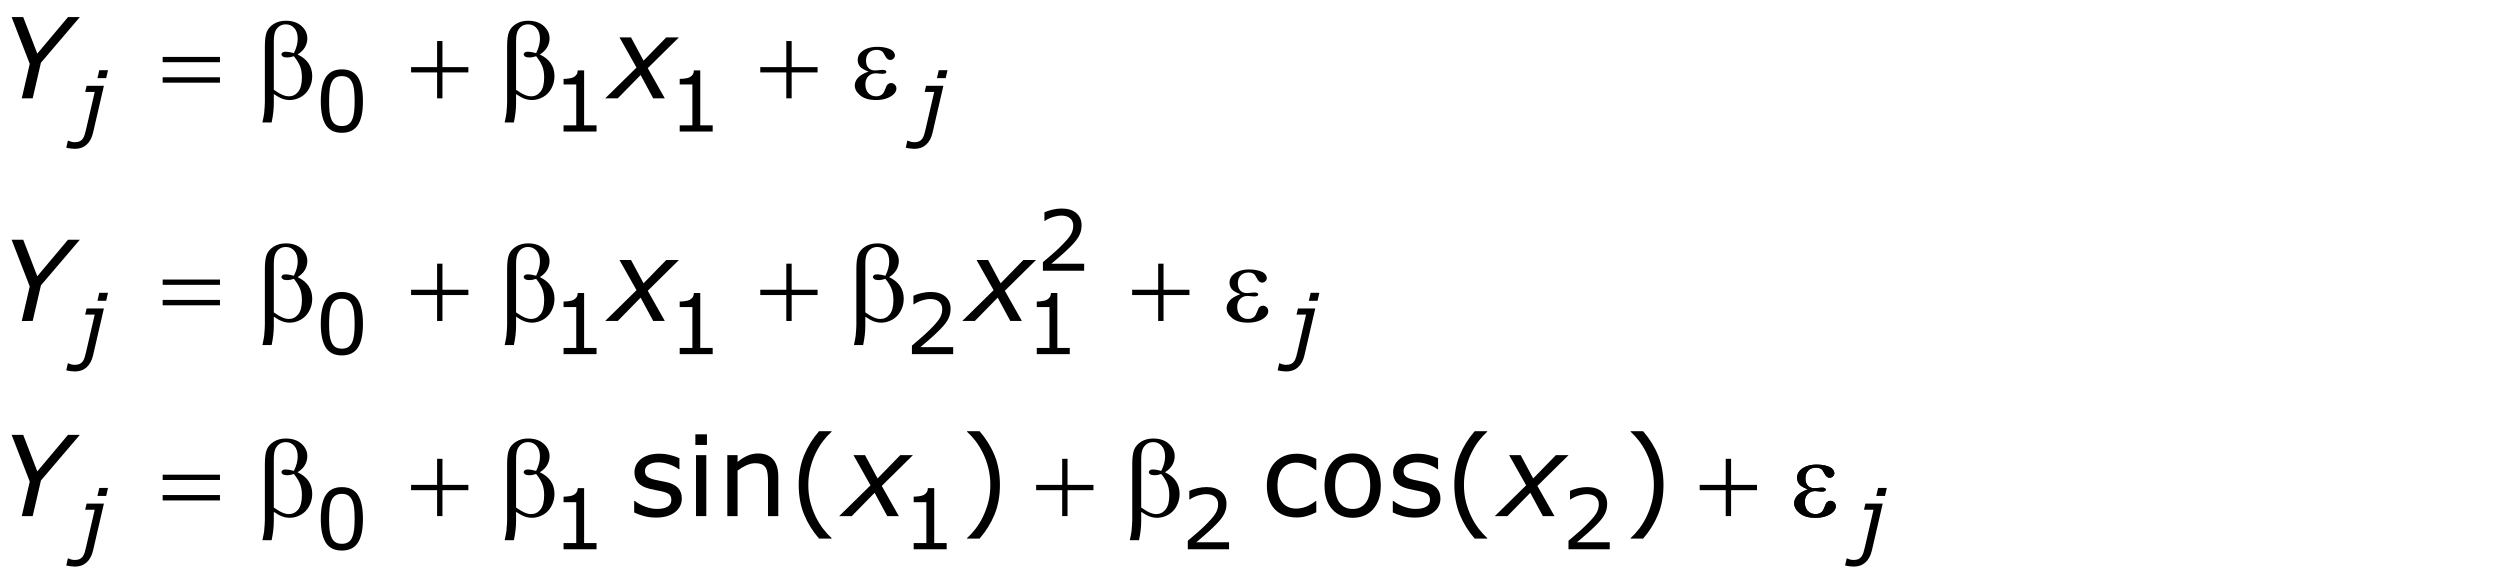 <?xml version="1.0" encoding="utf-8"?>
<!-- Generator: Adobe Illustrator 15.0.2, SVG Export Plug-In . SVG Version: 6.00 Build 0)  -->
<!DOCTYPE svg PUBLIC "-//W3C//DTD SVG 1.1//EN" "http://www.w3.org/Graphics/SVG/1.1/DTD/svg11.dtd">
<svg version="1.1" id="Layer_1" xmlns="http://www.w3.org/2000/svg" xmlns:xlink="http://www.w3.org/1999/xlink" x="0px" y="0px"
	 width="357.942px" height="82.283px" viewBox="0 0 357.942 82.283" enable-background="new 0 0 357.942 82.283"
	 xml:space="preserve">
<g>
	<g>
		<path d="M11.43,2.447L5.86,8.979l-1.18,5.102H3.117l1.142-4.938L1.664,2.447h1.659l2.018,5.227
			l4.395-5.227H11.43z"/>
		<path d="M91.131,9.672L88.696,5.354h1.652l1.793,3.331l3.249-3.331h1.813l-4.459,4.402l2.443,4.325
			h-1.662l-1.804-3.339l-3.271,3.339h-1.802L91.131,9.672z"/>
	</g>
	<g>
		<path d="M11.43,34.322l-5.569,6.531l-1.18,5.102H3.117l1.142-4.938l-2.595-6.695h1.659l2.018,5.227
			l4.395-5.227H11.43z"/>
		<path d="M91.131,41.547l-2.435-4.318h1.652l1.793,3.331l3.249-3.331h1.813l-4.459,4.401l2.443,4.325
			h-1.662l-1.804-3.339l-3.271,3.339h-1.802L91.131,41.547z"/>
	</g>
	<g>
		<path d="M142.258,41.547l-2.436-4.318h1.652l1.794,3.331l3.248-3.331h1.813l-4.459,4.401l2.443,4.325
			h-1.661l-1.804-3.339l-3.271,3.339h-1.803L142.258,41.547z"/>
	</g>
	<g>
		<path d="M11.43,62.262l-5.569,6.531l-1.18,5.102H3.117l1.142-4.938l-2.595-6.695h1.659l2.018,5.227
			l4.395-5.227H11.43z"/>
		<path d="M124.635,69.486l-2.435-4.318h1.652l1.793,3.331l3.249-3.331h1.813l-4.459,4.401l2.443,4.325
			h-1.662l-1.804-3.339l-3.271,3.339h-1.802L124.635,69.486z"/>
	</g>
	<g>
		<path d="M218.508,69.486l-2.436-4.318h1.652l1.794,3.331l3.248-3.331h1.813l-4.459,4.401l2.443,4.325
			h-1.661l-1.804-3.339l-3.271,3.339h-1.803L218.508,69.486z"/>
	</g>
	<g>
		<path d="M13.328,18.99c-0.175,0.758-0.487,1.334-0.934,1.729s-1.002,0.592-1.665,0.592
			c-0.156,0-0.361-0.016-0.615-0.047c-0.254-0.032-0.462-0.071-0.626-0.118l0.229-1.007H9.775
			c0.113,0.051,0.247,0.101,0.401,0.149s0.333,0.073,0.536,0.073c0.273,0,0.502-0.042,0.688-0.126
			c0.185-0.084,0.336-0.21,0.454-0.378c0.113-0.164,0.207-0.368,0.281-0.612
			c0.074-0.244,0.14-0.499,0.199-0.765l1.227-5.314h-1.365l0.205-0.879h2.476L13.328,18.99z
			 M15.202,11.191h-1.249l0.263-1.143h1.249L15.202,11.191z"/>
		<path d="M133.523,18.99c-0.175,0.758-0.487,1.334-0.934,1.729s-1.002,0.592-1.665,0.592
			c-0.156,0-0.361-0.016-0.615-0.047c-0.254-0.032-0.462-0.071-0.626-0.118l0.229-1.007h0.058
			c0.113,0.051,0.247,0.101,0.401,0.149s0.333,0.073,0.536,0.073c0.273,0,0.502-0.042,0.688-0.126
			c0.185-0.084,0.336-0.21,0.454-0.378c0.113-0.164,0.207-0.368,0.281-0.612
			c0.074-0.244,0.141-0.499,0.199-0.765l1.227-5.314h-1.365l0.205-0.879h2.476L133.523,18.99z
			 M135.397,11.191h-1.249l0.263-1.143h1.249L135.397,11.191z"/>
	</g>
	<g>
		<path d="M13.328,50.865c-0.175,0.758-0.487,1.334-0.934,1.729s-1.002,0.592-1.665,0.592
			c-0.156,0-0.361-0.016-0.615-0.047c-0.254-0.031-0.462-0.071-0.626-0.118l0.229-1.007H9.775
			c0.113,0.051,0.247,0.101,0.401,0.149s0.333,0.073,0.536,0.073c0.273,0,0.502-0.042,0.688-0.126
			c0.185-0.084,0.336-0.21,0.454-0.378c0.113-0.164,0.207-0.368,0.281-0.612
			c0.074-0.244,0.14-0.499,0.199-0.765l1.227-5.314h-1.365l0.205-0.879h2.476L13.328,50.865z
			 M15.202,43.066h-1.249l0.263-1.143h1.249L15.202,43.066z"/>
		<path d="M186.767,50.865c-0.176,0.758-0.486,1.334-0.934,1.729c-0.446,0.395-1.002,0.592-1.665,0.592
			c-0.156,0-0.361-0.016-0.615-0.047c-0.253-0.031-0.462-0.071-0.626-0.118l0.229-1.007h0.059
			c0.113,0.051,0.247,0.101,0.4,0.149c0.154,0.049,0.333,0.073,0.536,0.073
			c0.273,0,0.502-0.042,0.688-0.126s0.337-0.21,0.454-0.378c0.113-0.164,0.207-0.368,0.281-0.612
			s0.141-0.499,0.199-0.765l1.227-5.314h-1.365l0.205-0.879h2.476L186.767,50.865z M188.641,43.066
			h-1.249l0.263-1.143h1.249L188.641,43.066z"/>
	</g>
	<g>
		<path d="M13.328,78.803c-0.175,0.758-0.487,1.334-0.934,1.729s-1.002,0.592-1.665,0.592
			c-0.156,0-0.361-0.016-0.615-0.047c-0.254-0.031-0.462-0.071-0.626-0.118l0.229-1.007H9.775
			c0.113,0.051,0.247,0.101,0.401,0.149s0.333,0.073,0.536,0.073c0.273,0,0.502-0.042,0.688-0.126
			c0.185-0.084,0.336-0.21,0.454-0.378c0.113-0.164,0.207-0.368,0.281-0.612
			c0.074-0.244,0.14-0.499,0.199-0.765l1.227-5.314h-1.365l0.205-0.879h2.476L13.328,78.803z
			 M15.202,71.004h-1.249l0.263-1.143h1.249L15.202,71.004z"/>
	</g>
	<g>
		<path d="M23.291,8.15h8.203V8.908h-8.203V8.15z M23.291,11.064h8.203v0.773h-8.203V11.064z"/>
		<path d="M62.583,5.877h0.766v3.734h3.711v0.758h-3.711v3.711h-0.766v-3.711h-3.727V9.611h3.727V5.877
			z"/>
	</g>
	<g>
		<path d="M112.58,5.877h0.766v3.734h3.711v0.758h-3.711v3.711h-0.766v-3.711h-3.727V9.611h3.727
			V5.877z"/>
	</g>
	<g>
		<path d="M23.291,40.025h8.203v0.758h-8.203V40.025z M23.291,42.939h8.203v0.773h-8.203V42.939z"/>
		<path d="M62.583,37.752h0.766v3.734h3.711v0.758h-3.711v3.711h-0.766v-3.711h-3.727v-0.758h3.727
			V37.752z"/>
	</g>
	<g>
		<path d="M112.58,37.752h0.766v3.734h3.711v0.758h-3.711v3.711h-0.766v-3.711h-3.727v-0.758h3.727
			V37.752z"/>
		<path d="M165.825,37.752h0.766v3.734h3.711v0.758h-3.711v3.711h-0.766v-3.711h-3.727v-0.758h3.727
			V37.752z"/>
	</g>
	<g>
		<path d="M23.291,67.965h8.203v0.758h-8.203V67.965z M23.291,70.879h8.203v0.773h-8.203V70.879z"/>
		<path d="M62.583,65.691h0.766v3.734h3.711v0.758h-3.711v3.711h-0.766v-3.711h-3.727v-0.758h3.727
			V65.691z"/>
	</g>
	<g>
		<path d="M152.08,65.691h0.766v3.734h3.711v0.758h-3.711v3.711h-0.766v-3.711h-3.727v-0.758h3.727
			V65.691z"/>
		<path d="M247.085,65.691h0.766v3.734h3.711v0.758h-3.711v3.711h-0.766v-3.711h-3.727v-0.758h3.727
			V65.691z"/>
	</g>
	<g>
		<path d="M39.203,13.471v1.32c0,0.844-0.104,1.758-0.312,2.742h-1.32
			c0.141-0.646,0.224-1.086,0.25-1.32c0.067-0.729,0.102-1.263,0.102-1.602V6.627
			c0-0.932,0.092-1.624,0.277-2.074c0.185-0.45,0.518-0.827,1-1.129
			c0.481-0.302,1.059-0.453,1.73-0.453c0.932,0,1.677,0.25,2.234,0.75C43.721,4.221,44,4.814,44,5.502
			c0,0.443-0.113,0.863-0.34,1.262s-0.577,0.744-1.051,1.035c1.396,0.667,2.094,1.703,2.094,3.109
			c0,0.625-0.146,1.208-0.438,1.75c-0.292,0.542-0.693,0.955-1.203,1.238
			c-0.511,0.284-1.037,0.426-1.578,0.426c-0.349,0-0.694-0.06-1.035-0.18
			C40.108,14.023,39.692,13.799,39.203,13.471z M39.203,12.854c0.505,0.354,0.945,0.609,1.32,0.766
			c0.281,0.115,0.562,0.172,0.844,0.172c0.526,0,0.967-0.217,1.324-0.652
			c0.356-0.435,0.535-1.124,0.535-2.066c0-0.594-0.085-1.113-0.254-1.559
			c-0.169-0.445-0.468-0.934-0.895-1.465c-0.359,0.12-0.669,0.18-0.93,0.18
			c-0.312,0-0.533-0.047-0.66-0.141c-0.128-0.094-0.191-0.195-0.191-0.305
			c0-0.099,0.049-0.188,0.148-0.266c0.099-0.078,0.258-0.117,0.477-0.117
			c0.255,0,0.641,0.068,1.156,0.203C42.442,6.88,42.625,6.195,42.625,5.549
			c0-0.656-0.162-1.164-0.484-1.523c-0.323-0.359-0.724-0.539-1.203-0.539
			c-0.604,0-1.073,0.255-1.406,0.766c-0.219,0.339-0.328,0.883-0.328,1.633V12.854z"/>
		<path d="M73.888,13.471v1.32c0,0.844-0.104,1.758-0.312,2.742h-1.32c0.141-0.646,0.224-1.086,0.25-1.32
			c0.068-0.729,0.102-1.263,0.102-1.602V6.627c0-0.932,0.092-1.624,0.277-2.074
			c0.185-0.45,0.518-0.827,1-1.129c0.482-0.302,1.059-0.453,1.73-0.453c0.932,0,1.677,0.25,2.234,0.75
			s0.836,1.094,0.836,1.781c0,0.443-0.113,0.863-0.34,1.262s-0.577,0.744-1.051,1.035
			c1.396,0.667,2.094,1.703,2.094,3.109c0,0.625-0.146,1.208-0.438,1.75
			c-0.291,0.542-0.693,0.955-1.203,1.238s-1.037,0.426-1.578,0.426c-0.349,0-0.694-0.06-1.035-0.18
			S74.378,13.799,73.888,13.471z M73.888,12.854c0.505,0.354,0.945,0.609,1.32,0.766
			c0.281,0.115,0.562,0.172,0.844,0.172c0.526,0,0.967-0.217,1.324-0.652
			c0.357-0.435,0.535-1.124,0.535-2.066c0-0.594-0.084-1.113-0.254-1.559s-0.467-0.934-0.895-1.465
			c-0.359,0.12-0.669,0.18-0.93,0.18c-0.312,0-0.533-0.047-0.66-0.141s-0.191-0.195-0.191-0.305
			c0-0.099,0.049-0.188,0.148-0.266s0.258-0.117,0.477-0.117c0.255,0,0.641,0.068,1.156,0.203
			c0.365-0.724,0.547-1.409,0.547-2.055c0-0.656-0.162-1.164-0.484-1.523s-0.724-0.539-1.203-0.539
			c-0.604,0-1.073,0.255-1.406,0.766c-0.219,0.339-0.328,0.883-0.328,1.633V12.854z"/>
	</g>
	<g>
		<path d="M124.346,10.244c-0.615-0.229-1.026-0.474-1.234-0.734c-0.208-0.26-0.312-0.57-0.312-0.93
			c0-0.484,0.203-0.888,0.609-1.211c0.552-0.442,1.278-0.664,2.18-0.664
			c0.536,0,1.018,0.062,1.445,0.188c0.427,0.125,0.717,0.288,0.871,0.488
			c0.153,0.201,0.23,0.39,0.23,0.566c0,0.162-0.068,0.309-0.203,0.441
			c-0.136,0.133-0.292,0.199-0.469,0.199c-0.287,0-0.525-0.186-0.715-0.559
			c-0.19-0.372-0.348-0.6-0.473-0.684c-0.203-0.135-0.453-0.203-0.75-0.203
			c-0.469,0-0.841,0.137-1.117,0.41c-0.276,0.273-0.414,0.645-0.414,1.113
			c0,0.459,0.114,0.81,0.344,1.055c0.229,0.245,0.544,0.367,0.945,0.367
			c0.135,0,0.284-0.01,0.445-0.031c0.255-0.036,0.456-0.055,0.602-0.055
			c0.224,0,0.376,0.029,0.457,0.086c0.081,0.058,0.121,0.125,0.121,0.203s-0.034,0.138-0.102,0.18
			c-0.094,0.068-0.258,0.102-0.492,0.102c-0.052,0-0.138-0.008-0.258-0.023
			c-0.271-0.036-0.492-0.055-0.664-0.055c-0.438,0-0.796,0.144-1.074,0.43
			c-0.279,0.287-0.418,0.664-0.418,1.133c0,0.547,0.145,0.973,0.434,1.277s0.663,0.457,1.121,0.457
			c0.37,0,0.672-0.112,0.906-0.336c0.135-0.13,0.278-0.401,0.43-0.812
			c0.099-0.271,0.18-0.438,0.242-0.5c0.167-0.167,0.344-0.25,0.531-0.25c0.219,0,0.403,0.076,0.555,0.227
			c0.151,0.151,0.227,0.339,0.227,0.562c0,0.359-0.206,0.69-0.617,0.992
			c-0.599,0.432-1.362,0.648-2.289,0.648c-0.979,0-1.733-0.216-2.262-0.648
			c-0.529-0.432-0.793-0.911-0.793-1.438c0-0.375,0.142-0.731,0.426-1.07
			C123.094,10.828,123.606,10.521,124.346,10.244z"/>
	</g>
	<g>
		<path d="M39.203,45.346v1.32c0,0.844-0.104,1.758-0.312,2.742h-1.32
			c0.141-0.646,0.224-1.086,0.25-1.32c0.067-0.729,0.102-1.263,0.102-1.602v-7.984
			c0-0.932,0.092-1.624,0.277-2.074c0.185-0.45,0.518-0.827,1-1.129
			c0.481-0.302,1.059-0.453,1.73-0.453c0.932,0,1.677,0.25,2.234,0.75C43.721,36.096,44,36.689,44,37.377
			c0,0.443-0.113,0.863-0.34,1.262s-0.577,0.744-1.051,1.035c1.396,0.667,2.094,1.703,2.094,3.109
			c0,0.625-0.146,1.208-0.438,1.75c-0.292,0.542-0.693,0.954-1.203,1.238
			c-0.511,0.284-1.037,0.426-1.578,0.426c-0.349,0-0.694-0.06-1.035-0.18
			C40.108,45.897,39.692,45.674,39.203,45.346z M39.203,44.729c0.505,0.354,0.945,0.609,1.32,0.766
			c0.281,0.114,0.562,0.172,0.844,0.172c0.526,0,0.967-0.218,1.324-0.652
			c0.356-0.435,0.535-1.124,0.535-2.066c0-0.594-0.085-1.113-0.254-1.559
			c-0.169-0.445-0.468-0.934-0.895-1.465c-0.359,0.12-0.669,0.18-0.93,0.18
			c-0.312,0-0.533-0.047-0.66-0.141c-0.128-0.094-0.191-0.195-0.191-0.305
			c0-0.099,0.049-0.188,0.148-0.266c0.099-0.078,0.258-0.117,0.477-0.117
			c0.255,0,0.641,0.068,1.156,0.203c0.364-0.724,0.547-1.409,0.547-2.055
			c0-0.656-0.162-1.164-0.484-1.523c-0.323-0.359-0.724-0.539-1.203-0.539
			c-0.604,0-1.073,0.255-1.406,0.766c-0.219,0.339-0.328,0.883-0.328,1.633V44.729z"/>
		<path d="M73.888,45.346v1.32c0,0.844-0.104,1.758-0.312,2.742h-1.32
			c0.141-0.646,0.224-1.086,0.25-1.32c0.068-0.729,0.102-1.263,0.102-1.602v-7.984
			c0-0.932,0.092-1.624,0.277-2.074c0.185-0.45,0.518-0.827,1-1.129
			c0.482-0.302,1.059-0.453,1.73-0.453c0.932,0,1.677,0.25,2.234,0.75s0.836,1.094,0.836,1.781
			c0,0.443-0.113,0.863-0.34,1.262s-0.577,0.744-1.051,1.035c1.396,0.667,2.094,1.703,2.094,3.109
			c0,0.625-0.146,1.208-0.438,1.75s-0.693,0.954-1.203,1.238s-1.037,0.426-1.578,0.426
			c-0.349,0-0.694-0.06-1.035-0.18S74.378,45.674,73.888,45.346z M73.888,44.729
			c0.505,0.354,0.945,0.609,1.32,0.766c0.281,0.114,0.562,0.172,0.844,0.172
			c0.526,0,0.967-0.218,1.324-0.652s0.535-1.124,0.535-2.066c0-0.594-0.084-1.113-0.254-1.559
			s-0.467-0.934-0.895-1.465c-0.359,0.12-0.669,0.18-0.93,0.18c-0.312,0-0.533-0.047-0.66-0.141
			s-0.191-0.195-0.191-0.305c0-0.099,0.049-0.188,0.148-0.266s0.258-0.117,0.477-0.117
			c0.255,0,0.641,0.068,1.156,0.203c0.365-0.724,0.547-1.409,0.547-2.055
			c0-0.656-0.162-1.164-0.484-1.523s-0.724-0.539-1.203-0.539c-0.604,0-1.073,0.255-1.406,0.766
			c-0.219,0.339-0.328,0.883-0.328,1.633V44.729z"/>
	</g>
	<g>
		<path d="M123.893,45.346v1.32c0,0.844-0.104,1.758-0.312,2.742h-1.32
			c0.141-0.646,0.224-1.086,0.25-1.32c0.067-0.729,0.102-1.263,0.102-1.602v-7.984
			c0-0.932,0.092-1.624,0.277-2.074c0.185-0.45,0.518-0.827,1-1.129
			c0.481-0.302,1.059-0.453,1.73-0.453c0.932,0,1.677,0.25,2.234,0.75
			c0.557,0.5,0.836,1.094,0.836,1.781c0,0.443-0.113,0.863-0.34,1.262s-0.577,0.744-1.051,1.035
			c1.396,0.667,2.094,1.703,2.094,3.109c0,0.625-0.146,1.208-0.438,1.75
			c-0.292,0.542-0.693,0.954-1.203,1.238c-0.511,0.284-1.037,0.426-1.578,0.426
			c-0.349,0-0.694-0.06-1.035-0.18C124.797,45.897,124.382,45.674,123.893,45.346z M123.893,44.729
			c0.505,0.354,0.945,0.609,1.32,0.766c0.281,0.114,0.562,0.172,0.844,0.172
			c0.526,0,0.967-0.218,1.324-0.652c0.356-0.435,0.535-1.124,0.535-2.066
			c0-0.594-0.085-1.113-0.254-1.559c-0.169-0.445-0.468-0.934-0.895-1.465
			c-0.359,0.12-0.669,0.18-0.93,0.18c-0.312,0-0.533-0.047-0.66-0.141
			c-0.128-0.094-0.191-0.195-0.191-0.305c0-0.099,0.049-0.188,0.148-0.266
			c0.099-0.078,0.258-0.117,0.477-0.117c0.255,0,0.641,0.068,1.156,0.203
			c0.364-0.724,0.547-1.409,0.547-2.055c0-0.656-0.162-1.164-0.484-1.523
			c-0.323-0.359-0.724-0.539-1.203-0.539c-0.604,0-1.073,0.255-1.406,0.766
			c-0.219,0.339-0.328,0.883-0.328,1.633V44.729z"/>
		<path d="M177.587,42.119c-0.614-0.229-1.026-0.474-1.234-0.734c-0.208-0.26-0.312-0.57-0.312-0.93
			c0-0.484,0.203-0.888,0.609-1.211c0.552-0.442,1.278-0.664,2.18-0.664
			c0.536,0,1.019,0.062,1.445,0.188s0.718,0.288,0.871,0.488c0.153,0.201,0.23,0.39,0.23,0.566
			c0,0.162-0.067,0.309-0.203,0.441s-0.292,0.199-0.469,0.199c-0.286,0-0.524-0.186-0.715-0.559
			c-0.19-0.372-0.348-0.6-0.473-0.684c-0.203-0.135-0.453-0.203-0.75-0.203
			c-0.469,0-0.841,0.137-1.117,0.41s-0.414,0.645-0.414,1.113c0,0.459,0.114,0.811,0.344,1.055
			c0.229,0.245,0.544,0.367,0.945,0.367c0.136,0,0.284-0.011,0.445-0.031
			c0.255-0.036,0.456-0.055,0.602-0.055c0.224,0,0.376,0.028,0.457,0.086s0.121,0.125,0.121,0.203
			s-0.034,0.138-0.102,0.18c-0.094,0.067-0.258,0.102-0.492,0.102c-0.052,0-0.138-0.008-0.258-0.023
			c-0.271-0.036-0.492-0.055-0.664-0.055c-0.438,0-0.796,0.144-1.074,0.43s-0.418,0.664-0.418,1.133
			c0,0.547,0.145,0.973,0.434,1.277s0.663,0.457,1.121,0.457c0.37,0,0.672-0.112,0.906-0.336
			c0.136-0.13,0.278-0.401,0.43-0.812c0.099-0.271,0.18-0.438,0.242-0.5
			c0.167-0.167,0.344-0.25,0.531-0.25c0.219,0,0.403,0.075,0.555,0.227s0.227,0.339,0.227,0.562
			c0,0.359-0.206,0.69-0.617,0.992c-0.599,0.433-1.362,0.648-2.289,0.648
			c-0.979,0-1.733-0.216-2.262-0.648s-0.793-0.911-0.793-1.438c0-0.375,0.142-0.731,0.426-1.07
			S176.848,42.396,177.587,42.119z"/>
	</g>
	<g>
		<path d="M39.203,73.285v1.32c0,0.844-0.104,1.758-0.312,2.742h-1.32
			c0.141-0.646,0.224-1.086,0.25-1.32c0.067-0.729,0.102-1.263,0.102-1.602v-7.984
			c0-0.933,0.092-1.624,0.277-2.074c0.185-0.45,0.518-0.827,1-1.129
			c0.481-0.302,1.059-0.453,1.73-0.453c0.932,0,1.677,0.25,2.234,0.75
			C43.721,64.035,44,64.629,44,65.316c0,0.442-0.113,0.863-0.34,1.262s-0.577,0.743-1.051,1.035
			c1.396,0.667,2.094,1.703,2.094,3.109c0,0.625-0.146,1.208-0.438,1.75
			c-0.292,0.542-0.693,0.954-1.203,1.238c-0.511,0.284-1.037,0.426-1.578,0.426
			c-0.349,0-0.694-0.06-1.035-0.18C40.108,73.837,39.692,73.613,39.203,73.285z M39.203,72.668
			c0.505,0.354,0.945,0.609,1.32,0.766c0.281,0.114,0.562,0.172,0.844,0.172
			c0.526,0,0.967-0.218,1.324-0.652c0.356-0.435,0.535-1.124,0.535-2.066
			c0-0.594-0.085-1.113-0.254-1.559c-0.169-0.445-0.468-0.934-0.895-1.465
			c-0.359,0.12-0.669,0.18-0.93,0.18c-0.312,0-0.533-0.047-0.66-0.141
			c-0.128-0.094-0.191-0.195-0.191-0.305c0-0.099,0.049-0.188,0.148-0.266
			c0.099-0.078,0.258-0.117,0.477-0.117c0.255,0,0.641,0.067,1.156,0.203
			c0.364-0.724,0.547-1.409,0.547-2.055c0-0.656-0.162-1.164-0.484-1.523
			c-0.323-0.359-0.724-0.539-1.203-0.539c-0.604,0-1.073,0.255-1.406,0.766
			c-0.219,0.339-0.328,0.883-0.328,1.633V72.668z"/>
		<path d="M73.888,73.285v1.32c0,0.844-0.104,1.758-0.312,2.742h-1.32
			c0.141-0.646,0.224-1.086,0.25-1.32c0.068-0.729,0.102-1.263,0.102-1.602v-7.984
			c0-0.933,0.092-1.624,0.277-2.074s0.518-0.827,1-1.129s1.059-0.453,1.73-0.453
			c0.932,0,1.677,0.25,2.234,0.75s0.836,1.094,0.836,1.781c0,0.442-0.113,0.863-0.34,1.262
			s-0.577,0.743-1.051,1.035c1.396,0.667,2.094,1.703,2.094,3.109c0,0.625-0.146,1.208-0.438,1.75
			s-0.693,0.954-1.203,1.238s-1.037,0.426-1.578,0.426c-0.349,0-0.694-0.06-1.035-0.18
			S74.378,73.613,73.888,73.285z M73.888,72.668c0.505,0.354,0.945,0.609,1.32,0.766
			c0.281,0.114,0.562,0.172,0.844,0.172c0.526,0,0.967-0.218,1.324-0.652s0.535-1.124,0.535-2.066
			c0-0.594-0.084-1.113-0.254-1.559s-0.467-0.934-0.895-1.465c-0.359,0.12-0.669,0.18-0.93,0.18
			c-0.312,0-0.533-0.047-0.66-0.141s-0.191-0.195-0.191-0.305c0-0.099,0.049-0.188,0.148-0.266
			s0.258-0.117,0.477-0.117c0.255,0,0.641,0.067,1.156,0.203c0.365-0.724,0.547-1.409,0.547-2.055
			c0-0.656-0.162-1.164-0.484-1.523s-0.724-0.539-1.203-0.539c-0.604,0-1.073,0.255-1.406,0.766
			c-0.219,0.339-0.328,0.883-0.328,1.633V72.668z"/>
	</g>
	<g>
		<path d="M163.393,73.285v1.32c0,0.844-0.104,1.758-0.312,2.742h-1.32
			c0.141-0.646,0.224-1.086,0.25-1.32c0.067-0.729,0.102-1.263,0.102-1.602v-7.984
			c0-0.933,0.093-1.624,0.277-2.074s0.519-0.827,1-1.129s1.059-0.453,1.73-0.453
			c0.933,0,1.677,0.25,2.234,0.75s0.836,1.094,0.836,1.781c0,0.442-0.113,0.863-0.34,1.262
			s-0.577,0.743-1.051,1.035c1.396,0.667,2.094,1.703,2.094,3.109c0,0.625-0.146,1.208-0.438,1.75
			s-0.692,0.954-1.203,1.238s-1.036,0.426-1.578,0.426c-0.349,0-0.694-0.06-1.035-0.18
			S163.882,73.613,163.393,73.285z M163.393,72.668c0.505,0.354,0.945,0.609,1.32,0.766
			c0.281,0.114,0.562,0.172,0.844,0.172c0.526,0,0.968-0.218,1.324-0.652s0.535-1.124,0.535-2.066
			c0-0.594-0.085-1.113-0.254-1.559s-0.468-0.934-0.895-1.465c-0.359,0.12-0.669,0.18-0.93,0.18
			c-0.312,0-0.532-0.047-0.66-0.141s-0.191-0.195-0.191-0.305c0-0.099,0.05-0.188,0.148-0.266
			s0.258-0.117,0.477-0.117c0.255,0,0.641,0.067,1.156,0.203c0.364-0.724,0.547-1.409,0.547-2.055
			c0-0.656-0.161-1.164-0.484-1.523s-0.724-0.539-1.203-0.539c-0.604,0-1.073,0.255-1.406,0.766
			c-0.219,0.339-0.328,0.883-0.328,1.633V72.668z"/>
	</g>
	<g>
		<path d="M51.965,14.467c0,1.566-0.245,2.716-0.735,3.448s-1.251,1.099-2.282,1.099
			c-1.047,0-1.812-0.371-2.294-1.113s-0.724-1.883-0.724-3.422c0-1.551,0.244-2.696,0.732-3.437
			s1.25-1.11,2.285-1.11c1.047,0,1.812,0.376,2.294,1.128S51.965,12.947,51.965,14.467z
			 M50.424,17.127c0.137-0.316,0.229-0.688,0.278-1.116s0.073-0.942,0.073-1.544
			c0-0.594-0.024-1.109-0.073-1.547s-0.144-0.809-0.284-1.113c-0.137-0.301-0.323-0.527-0.56-0.68
			s-0.54-0.229-0.911-0.229c-0.367,0-0.671,0.076-0.911,0.229s-0.431,0.383-0.571,0.691
			c-0.133,0.289-0.224,0.666-0.272,1.131s-0.073,0.975-0.073,1.529c0,0.609,0.021,1.119,0.064,1.529
			s0.135,0.777,0.275,1.102c0.129,0.305,0.312,0.537,0.548,0.697s0.55,0.24,0.94,0.24
			c0.367,0,0.672-0.076,0.914-0.229S50.291,17.436,50.424,17.127z"/>
		<path d="M85.412,18.832h-4.723v-0.891h1.816v-5.848h-1.816v-0.797c0.246,0,0.51-0.021,0.791-0.062
			s0.494-0.101,0.639-0.179c0.18-0.098,0.321-0.222,0.425-0.372s0.163-0.353,0.179-0.606h0.908
			v7.863h1.781V18.832z"/>
	</g>
	<g>
		<path d="M102.041,18.832h-4.723v-0.891h1.816v-5.848h-1.816v-0.797c0.246,0,0.51-0.021,0.791-0.062
			s0.494-0.101,0.639-0.179c0.18-0.098,0.321-0.222,0.425-0.372s0.163-0.353,0.179-0.606h0.908
			v7.863h1.781V18.832z"/>
	</g>
	<g>
		<path d="M51.965,46.342c0,1.566-0.245,2.716-0.735,3.448s-1.251,1.099-2.282,1.099
			c-1.047,0-1.812-0.371-2.294-1.113s-0.724-1.883-0.724-3.422c0-1.551,0.244-2.696,0.732-3.437
			s1.25-1.11,2.285-1.11c1.047,0,1.812,0.376,2.294,1.128S51.965,44.822,51.965,46.342z
			 M50.424,49.002c0.137-0.316,0.229-0.688,0.278-1.116s0.073-0.942,0.073-1.544
			c0-0.594-0.024-1.109-0.073-1.547s-0.144-0.809-0.284-1.113c-0.137-0.301-0.323-0.527-0.56-0.68
			s-0.54-0.229-0.911-0.229c-0.367,0-0.671,0.076-0.911,0.229s-0.431,0.383-0.571,0.691
			c-0.133,0.289-0.224,0.666-0.272,1.131s-0.073,0.975-0.073,1.529c0,0.609,0.021,1.119,0.064,1.529
			s0.135,0.777,0.275,1.102c0.129,0.305,0.312,0.537,0.548,0.697s0.55,0.24,0.94,0.24
			c0.367,0,0.672-0.076,0.914-0.229S50.291,49.311,50.424,49.002z"/>
		<path d="M85.412,50.707h-4.723v-0.891h1.816v-5.848h-1.816v-0.797c0.246,0,0.51-0.021,0.791-0.062
			s0.494-0.101,0.639-0.179c0.18-0.098,0.321-0.222,0.425-0.372s0.163-0.353,0.179-0.606h0.908
			v7.863h1.781V50.707z"/>
	</g>
	<g>
		<path d="M102.041,50.707h-4.723v-0.891h1.816v-5.848h-1.816v-0.797c0.246,0,0.51-0.021,0.791-0.062
			s0.494-0.101,0.639-0.179c0.18-0.098,0.321-0.222,0.425-0.372s0.163-0.353,0.179-0.606h0.908
			v7.863h1.781V50.707z"/>
		<path d="M136.473,50.707h-5.907v-1.225c0.41-0.352,0.821-0.703,1.233-1.055s0.796-0.701,1.151-1.049
			c0.75-0.727,1.264-1.304,1.541-1.731s0.416-0.89,0.416-1.386c0-0.453-0.149-0.808-0.448-1.063
			s-0.716-0.384-1.251-0.384c-0.355,0-0.74,0.062-1.154,0.188s-0.818,0.316-1.213,0.574h-0.059V42.346
			c0.277-0.137,0.647-0.262,1.11-0.375s0.911-0.17,1.345-0.17c0.895,0,1.596,0.216,2.104,0.647
			s0.762,1.017,0.762,1.755c0,0.332-0.042,0.642-0.126,0.929s-0.208,0.56-0.372,0.817
			c-0.152,0.242-0.331,0.48-0.536,0.715s-0.454,0.494-0.747,0.779
			c-0.418,0.41-0.85,0.808-1.295,1.192s-0.861,0.741-1.248,1.069h4.694V50.707z"/>
	</g>
	<g>
		<path d="M153.166,50.707h-4.723v-0.891h1.816v-5.848h-1.816v-0.797c0.246,0,0.51-0.021,0.791-0.062
			s0.494-0.101,0.639-0.179c0.18-0.098,0.321-0.222,0.425-0.372s0.163-0.353,0.179-0.606h0.908
			v7.863h1.781V50.707z"/>
	</g>
	<g>
		<path d="M155.227,38.762h-5.906v-1.225c0.41-0.352,0.821-0.703,1.233-1.055s0.796-0.701,1.151-1.049
			c0.75-0.727,1.264-1.304,1.541-1.731s0.416-0.89,0.416-1.386c0-0.453-0.149-0.808-0.448-1.063
			s-0.716-0.384-1.251-0.384c-0.355,0-0.74,0.062-1.154,0.188s-0.818,0.316-1.213,0.574h-0.059v-1.23
			c0.277-0.137,0.647-0.262,1.11-0.375s0.911-0.17,1.345-0.17c0.895,0,1.596,0.216,2.104,0.647
			s0.762,1.017,0.762,1.755c0,0.332-0.042,0.642-0.126,0.929s-0.208,0.56-0.372,0.817
			c-0.152,0.242-0.331,0.48-0.536,0.715s-0.454,0.494-0.747,0.779
			c-0.418,0.41-0.85,0.808-1.295,1.192s-0.861,0.741-1.248,1.069h4.693V38.762z"/>
	</g>
	<g>
		<path d="M51.965,74.279c0,1.566-0.245,2.716-0.735,3.448s-1.251,1.099-2.282,1.099
			c-1.047,0-1.812-0.371-2.294-1.113s-0.724-1.883-0.724-3.422c0-1.551,0.244-2.696,0.732-3.437
			s1.25-1.11,2.285-1.11c1.047,0,1.812,0.376,2.294,1.128S51.965,72.76,51.965,74.279z
			 M50.424,76.939c0.137-0.316,0.229-0.688,0.278-1.116s0.073-0.942,0.073-1.544
			c0-0.594-0.024-1.109-0.073-1.547s-0.144-0.809-0.284-1.113c-0.137-0.301-0.323-0.527-0.56-0.68
			s-0.54-0.229-0.911-0.229c-0.367,0-0.671,0.076-0.911,0.229s-0.431,0.383-0.571,0.691
			c-0.133,0.289-0.224,0.666-0.272,1.131s-0.073,0.975-0.073,1.529c0,0.609,0.021,1.119,0.064,1.529
			s0.135,0.777,0.275,1.102c0.129,0.305,0.312,0.537,0.548,0.697s0.55,0.24,0.94,0.24
			c0.367,0,0.672-0.076,0.914-0.229S50.291,77.248,50.424,76.939z"/>
		<path d="M85.412,78.645h-4.723v-0.891h1.816v-5.848h-1.816v-0.797c0.246,0,0.51-0.021,0.791-0.062
			s0.494-0.101,0.639-0.179c0.18-0.098,0.321-0.222,0.425-0.372s0.163-0.353,0.179-0.606h0.908
			v7.863h1.781V78.645z"/>
	</g>
	<g>
		<path d="M135.541,78.645h-4.723v-0.891h1.816v-5.848h-1.816v-0.797c0.246,0,0.51-0.021,0.791-0.062
			s0.494-0.101,0.639-0.179c0.18-0.098,0.321-0.222,0.425-0.372s0.163-0.353,0.179-0.606h0.908
			v7.863h1.781V78.645z"/>
		<path d="M175.972,78.645h-5.906v-1.225c0.41-0.352,0.821-0.703,1.233-1.055s0.796-0.701,1.151-1.049
			c0.75-0.727,1.264-1.304,1.541-1.731s0.416-0.89,0.416-1.386c0-0.453-0.149-0.808-0.448-1.063
			s-0.716-0.384-1.251-0.384c-0.355,0-0.74,0.062-1.154,0.188s-0.818,0.316-1.213,0.574h-0.059V70.283
			c0.277-0.137,0.647-0.262,1.11-0.375s0.911-0.17,1.345-0.17c0.895,0,1.596,0.216,2.104,0.647
			s0.762,1.017,0.762,1.755c0,0.332-0.042,0.642-0.126,0.929s-0.208,0.56-0.372,0.817
			c-0.152,0.242-0.331,0.48-0.536,0.715s-0.454,0.494-0.747,0.779
			c-0.418,0.41-0.85,0.808-1.295,1.192s-0.861,0.741-1.248,1.069h4.693V78.645z"/>
	</g>
	<g>
		<path d="M230.477,78.645h-5.906v-1.225c0.41-0.352,0.821-0.703,1.233-1.055s0.796-0.701,1.151-1.049
			c0.75-0.727,1.264-1.304,1.541-1.731s0.416-0.89,0.416-1.386c0-0.453-0.149-0.808-0.448-1.063
			s-0.716-0.384-1.251-0.384c-0.355,0-0.74,0.062-1.154,0.188s-0.818,0.316-1.213,0.574h-0.059V70.283
			c0.277-0.137,0.647-0.262,1.11-0.375s0.911-0.17,1.345-0.17c0.895,0,1.596,0.216,2.104,0.647
			s0.762,1.017,0.762,1.755c0,0.332-0.042,0.642-0.126,0.929s-0.208,0.56-0.372,0.817
			c-0.152,0.242-0.331,0.48-0.536,0.715s-0.454,0.494-0.747,0.779
			c-0.418,0.41-0.85,0.808-1.295,1.192s-0.861,0.741-1.248,1.069h4.693V78.645z"/>
	</g>
	<g>
		<path d="M97.619,71.379c0,0.797-0.33,1.45-0.988,1.961c-0.659,0.511-1.559,0.766-2.699,0.766
			c-0.646,0-1.238-0.077-1.777-0.23s-0.991-0.321-1.355-0.504v-1.648h0.078
			c0.463,0.349,0.979,0.626,1.547,0.832c0.567,0.206,1.112,0.309,1.633,0.309
			c0.646,0,1.151-0.104,1.516-0.312c0.364-0.208,0.547-0.536,0.547-0.984
			c0-0.344-0.099-0.604-0.297-0.781c-0.198-0.177-0.578-0.328-1.141-0.453
			c-0.208-0.047-0.48-0.102-0.816-0.164s-0.642-0.13-0.918-0.203
			c-0.766-0.203-1.309-0.501-1.629-0.895s-0.48-0.876-0.48-1.449c0-0.359,0.074-0.698,0.223-1.016
			s0.374-0.602,0.676-0.852c0.291-0.245,0.663-0.438,1.113-0.582c0.45-0.144,0.954-0.215,1.512-0.215
			c0.521,0,1.048,0.063,1.582,0.191c0.534,0.128,0.978,0.282,1.332,0.465v1.57h-0.078
			c-0.375-0.276-0.831-0.509-1.367-0.699c-0.537-0.19-1.062-0.285-1.578-0.285
			c-0.537,0-0.99,0.103-1.359,0.309c-0.37,0.206-0.555,0.512-0.555,0.918
			c0,0.359,0.112,0.63,0.336,0.812c0.219,0.183,0.573,0.331,1.062,0.445
			c0.271,0.062,0.574,0.125,0.91,0.188s0.616,0.12,0.84,0.172c0.682,0.156,1.208,0.425,1.578,0.805
			C97.434,70.233,97.619,70.743,97.619,71.379z"/>
		<path d="M101.219,63.707H99.562v-1.523h1.656V63.707z M101.125,73.895h-1.469v-8.727h1.469V73.895z"/>
	</g>
	<g>
		<path d="M111.432,73.895h-1.469v-4.969c0-0.401-0.023-0.777-0.07-1.129s-0.133-0.626-0.258-0.824
			c-0.13-0.219-0.318-0.382-0.562-0.488c-0.245-0.106-0.562-0.16-0.953-0.16
			c-0.401,0-0.82,0.099-1.258,0.297s-0.857,0.45-1.258,0.758v6.516h-1.469v-8.727h1.469v0.969
			c0.458-0.38,0.932-0.677,1.422-0.891c0.489-0.214,0.992-0.32,1.508-0.32
			c0.942,0,1.661,0.284,2.156,0.852c0.495,0.567,0.742,1.386,0.742,2.453V73.895z"/>
		<path d="M119.06,77.113h-1.789c-0.922-1.058-1.638-2.211-2.148-3.461
			c-0.511-1.25-0.766-2.659-0.766-4.227s0.255-2.977,0.766-4.227c0.51-1.25,1.227-2.403,2.148-3.461
			h1.789v0.078c-0.422,0.38-0.824,0.819-1.207,1.316s-0.738,1.077-1.066,1.738
			c-0.312,0.641-0.566,1.347-0.762,2.117s-0.293,1.583-0.293,2.438c0,0.891,0.095,1.706,0.285,2.445
			c0.19,0.739,0.446,1.442,0.77,2.109c0.312,0.641,0.669,1.22,1.07,1.738
			c0.401,0.519,0.802,0.957,1.203,1.316V77.113z"/>
	</g>
	<g>
		<path d="M143.166,69.426c0,1.567-0.255,2.977-0.766,4.227s-1.227,2.403-2.148,3.461h-1.789v-0.078
			c0.401-0.359,0.804-0.798,1.207-1.316s0.759-1.098,1.066-1.738
			c0.323-0.667,0.579-1.37,0.77-2.109s0.285-1.555,0.285-2.445c0-0.854-0.097-1.667-0.289-2.438
			s-0.448-1.477-0.766-2.117c-0.328-0.661-0.684-1.241-1.066-1.738s-0.785-0.937-1.207-1.316v-0.078
			h1.789c0.922,1.058,1.638,2.211,2.148,3.461S143.166,67.858,143.166,69.426z"/>
		<path d="M188.463,73.348c-0.489,0.234-0.954,0.417-1.395,0.547s-0.907,0.195-1.402,0.195
			c-0.63,0-1.208-0.093-1.734-0.277s-0.977-0.465-1.352-0.84c-0.38-0.375-0.675-0.849-0.883-1.422
			s-0.312-1.242-0.312-2.008c0-1.427,0.392-2.547,1.176-3.359s1.819-1.219,3.105-1.219
			c0.5,0,0.991,0.07,1.473,0.211s0.923,0.312,1.324,0.516v1.633h-0.078
			c-0.448-0.349-0.91-0.617-1.387-0.805s-0.941-0.281-1.395-0.281c-0.833,0-1.491,0.28-1.973,0.84
			s-0.723,1.382-0.723,2.465c0,1.052,0.235,1.86,0.707,2.426s1.134,0.848,1.988,0.848
			c0.297,0,0.599-0.039,0.906-0.117s0.583-0.18,0.828-0.305c0.214-0.109,0.414-0.226,0.602-0.348
			s0.336-0.228,0.445-0.316h0.078V73.348z"/>
	</g>
	<g>
		<path d="M197.697,69.535c0,1.422-0.364,2.544-1.094,3.367s-1.706,1.234-2.93,1.234
			c-1.234,0-2.215-0.411-2.941-1.234s-1.09-1.945-1.09-3.367s0.363-2.546,1.09-3.371
			s1.707-1.238,2.941-1.238c1.224,0,2.2,0.413,2.93,1.238S197.697,68.113,197.697,69.535z
			 M196.182,69.535c0-1.13-0.222-1.97-0.664-2.52s-1.058-0.824-1.844-0.824
			c-0.797,0-1.415,0.274-1.855,0.824s-0.66,1.39-0.66,2.52c0,1.094,0.222,1.923,0.664,2.488
			s1.06,0.848,1.852,0.848c0.781,0,1.395-0.28,1.84-0.84S196.182,70.64,196.182,69.535z"/>
		<path d="M206.237,71.379c0,0.797-0.329,1.45-0.988,1.961s-1.559,0.766-2.699,0.766
			c-0.646,0-1.238-0.077-1.777-0.23s-0.991-0.321-1.355-0.504v-1.648h0.078
			c0.464,0.349,0.979,0.626,1.547,0.832s1.112,0.309,1.633,0.309c0.646,0,1.151-0.104,1.516-0.312
			s0.547-0.536,0.547-0.984c0-0.344-0.099-0.604-0.297-0.781s-0.578-0.328-1.141-0.453
			c-0.208-0.047-0.48-0.102-0.816-0.164s-0.642-0.13-0.918-0.203
			c-0.766-0.203-1.309-0.501-1.629-0.895s-0.48-0.876-0.48-1.449c0-0.359,0.074-0.698,0.223-1.016
			s0.374-0.602,0.676-0.852c0.292-0.245,0.663-0.438,1.113-0.582s0.954-0.215,1.512-0.215
			c0.521,0,1.048,0.063,1.582,0.191s0.978,0.282,1.332,0.465v1.57h-0.078
			c-0.375-0.276-0.831-0.509-1.367-0.699s-1.062-0.285-1.578-0.285c-0.536,0-0.989,0.103-1.359,0.309
			s-0.555,0.512-0.555,0.918c0,0.359,0.112,0.63,0.336,0.812c0.219,0.183,0.573,0.331,1.062,0.445
			c0.271,0.062,0.574,0.125,0.91,0.188s0.616,0.12,0.84,0.172c0.683,0.156,1.208,0.425,1.578,0.805
			C206.053,70.233,206.237,70.743,206.237,71.379z"/>
	</g>
	<g>
		<path d="M212.932,77.113h-1.789c-0.922-1.058-1.638-2.211-2.148-3.461s-0.766-2.659-0.766-4.227
			s0.255-2.977,0.766-4.227s1.227-2.403,2.148-3.461h1.789v0.078
			c-0.422,0.38-0.824,0.819-1.207,1.316s-0.738,1.077-1.066,1.738
			c-0.312,0.641-0.566,1.347-0.762,2.117s-0.293,1.583-0.293,2.438c0,0.891,0.095,1.706,0.285,2.445
			s0.446,1.442,0.77,2.109c0.312,0.641,0.669,1.22,1.07,1.738s0.802,0.957,1.203,1.316V77.113z"/>
		<path d="M238.172,69.426c0,1.567-0.255,2.977-0.766,4.227s-1.227,2.403-2.148,3.461h-1.789v-0.078
			c0.401-0.359,0.804-0.798,1.207-1.316s0.759-1.098,1.066-1.738
			c0.323-0.667,0.579-1.37,0.77-2.109s0.285-1.555,0.285-2.445c0-0.854-0.097-1.667-0.289-2.438
			s-0.448-1.477-0.766-2.117c-0.328-0.661-0.684-1.241-1.066-1.738s-0.785-0.937-1.207-1.316v-0.078
			h1.789c0.922,1.058,1.638,2.211,2.148,3.461S238.172,67.858,238.172,69.426z"/>
	</g>
	<g>
		<path d="M258.846,70.059c-0.614-0.229-1.026-0.474-1.234-0.734s-0.312-0.57-0.312-0.93
			c0-0.484,0.203-0.888,0.609-1.211c0.552-0.442,1.278-0.664,2.18-0.664
			c0.536,0,1.019,0.062,1.445,0.188s0.718,0.288,0.871,0.488s0.23,0.39,0.23,0.566
			c0,0.161-0.067,0.309-0.203,0.441s-0.292,0.199-0.469,0.199c-0.286,0-0.524-0.187-0.715-0.559
			s-0.348-0.601-0.473-0.684c-0.203-0.136-0.453-0.203-0.75-0.203c-0.469,0-0.841,0.137-1.117,0.41
			s-0.414,0.645-0.414,1.113c0,0.458,0.114,0.81,0.344,1.055s0.544,0.367,0.945,0.367
			c0.136,0,0.284-0.011,0.445-0.031c0.255-0.036,0.456-0.055,0.602-0.055
			c0.224,0,0.376,0.028,0.457,0.086s0.121,0.125,0.121,0.203s-0.034,0.138-0.102,0.18
			c-0.094,0.067-0.258,0.102-0.492,0.102c-0.052,0-0.138-0.008-0.258-0.023
			c-0.271-0.036-0.492-0.055-0.664-0.055c-0.438,0-0.796,0.144-1.074,0.43s-0.418,0.664-0.418,1.133
			c0,0.547,0.145,0.973,0.434,1.277s0.663,0.457,1.121,0.457c0.37,0,0.672-0.112,0.906-0.336
			c0.136-0.13,0.278-0.401,0.43-0.812c0.099-0.271,0.18-0.438,0.242-0.5
			c0.167-0.167,0.344-0.25,0.531-0.25c0.219,0,0.403,0.075,0.555,0.227s0.227,0.339,0.227,0.562
			c0,0.359-0.206,0.69-0.617,0.992c-0.599,0.433-1.362,0.648-2.289,0.648
			c-0.979,0-1.733-0.216-2.262-0.648s-0.793-0.911-0.793-1.438c0-0.375,0.142-0.731,0.426-1.07
			S258.106,70.335,258.846,70.059z"/>
	</g>
	<g>
		<path d="M258.846,70.059c-0.614-0.229-1.026-0.474-1.234-0.734s-0.312-0.57-0.312-0.93
			c0-0.484,0.203-0.888,0.609-1.211c0.552-0.442,1.278-0.664,2.18-0.664
			c0.536,0,1.019,0.062,1.445,0.188s0.718,0.288,0.871,0.488s0.23,0.39,0.23,0.566
			c0,0.161-0.067,0.309-0.203,0.441s-0.292,0.199-0.469,0.199c-0.286,0-0.524-0.187-0.715-0.559
			s-0.348-0.601-0.473-0.684c-0.203-0.136-0.453-0.203-0.75-0.203c-0.469,0-0.841,0.137-1.117,0.41
			s-0.414,0.645-0.414,1.113c0,0.458,0.114,0.81,0.344,1.055s0.544,0.367,0.945,0.367
			c0.136,0,0.284-0.011,0.445-0.031c0.255-0.036,0.456-0.055,0.602-0.055
			c0.224,0,0.376,0.028,0.457,0.086s0.121,0.125,0.121,0.203s-0.034,0.138-0.102,0.18
			c-0.094,0.067-0.258,0.102-0.492,0.102c-0.052,0-0.138-0.008-0.258-0.023
			c-0.271-0.036-0.492-0.055-0.664-0.055c-0.438,0-0.796,0.144-1.074,0.43s-0.418,0.664-0.418,1.133
			c0,0.547,0.145,0.973,0.434,1.277s0.663,0.457,1.121,0.457c0.37,0,0.672-0.112,0.906-0.336
			c0.136-0.13,0.278-0.401,0.43-0.812c0.099-0.271,0.18-0.438,0.242-0.5
			c0.167-0.167,0.344-0.25,0.531-0.25c0.219,0,0.403,0.075,0.555,0.227s0.227,0.339,0.227,0.562
			c0,0.359-0.206,0.69-0.617,0.992c-0.599,0.433-1.362,0.648-2.289,0.648
			c-0.979,0-1.733-0.216-2.262-0.648s-0.793-0.911-0.793-1.438c0-0.375,0.142-0.731,0.426-1.07
			S258.106,70.335,258.846,70.059z"/>
	</g>
	<g>
		<path d="M268.013,78.803c-0.176,0.758-0.486,1.334-0.934,1.729s-1.002,0.592-1.665,0.592
			c-0.156,0-0.361-0.016-0.615-0.047c-0.253-0.031-0.462-0.071-0.626-0.118l0.229-1.007h0.059
			c0.113,0.051,0.247,0.101,0.4,0.149c0.154,0.049,0.333,0.073,0.536,0.073
			c0.273,0,0.502-0.042,0.688-0.126s0.337-0.21,0.454-0.378c0.113-0.164,0.207-0.368,0.281-0.612
			s0.141-0.499,0.199-0.765l1.227-5.314h-1.365l0.205-0.879h2.476L268.013,78.803z M269.887,71.004
			h-1.249l0.263-1.143h1.249L269.887,71.004z"/>
	</g>
</g>
</svg>
